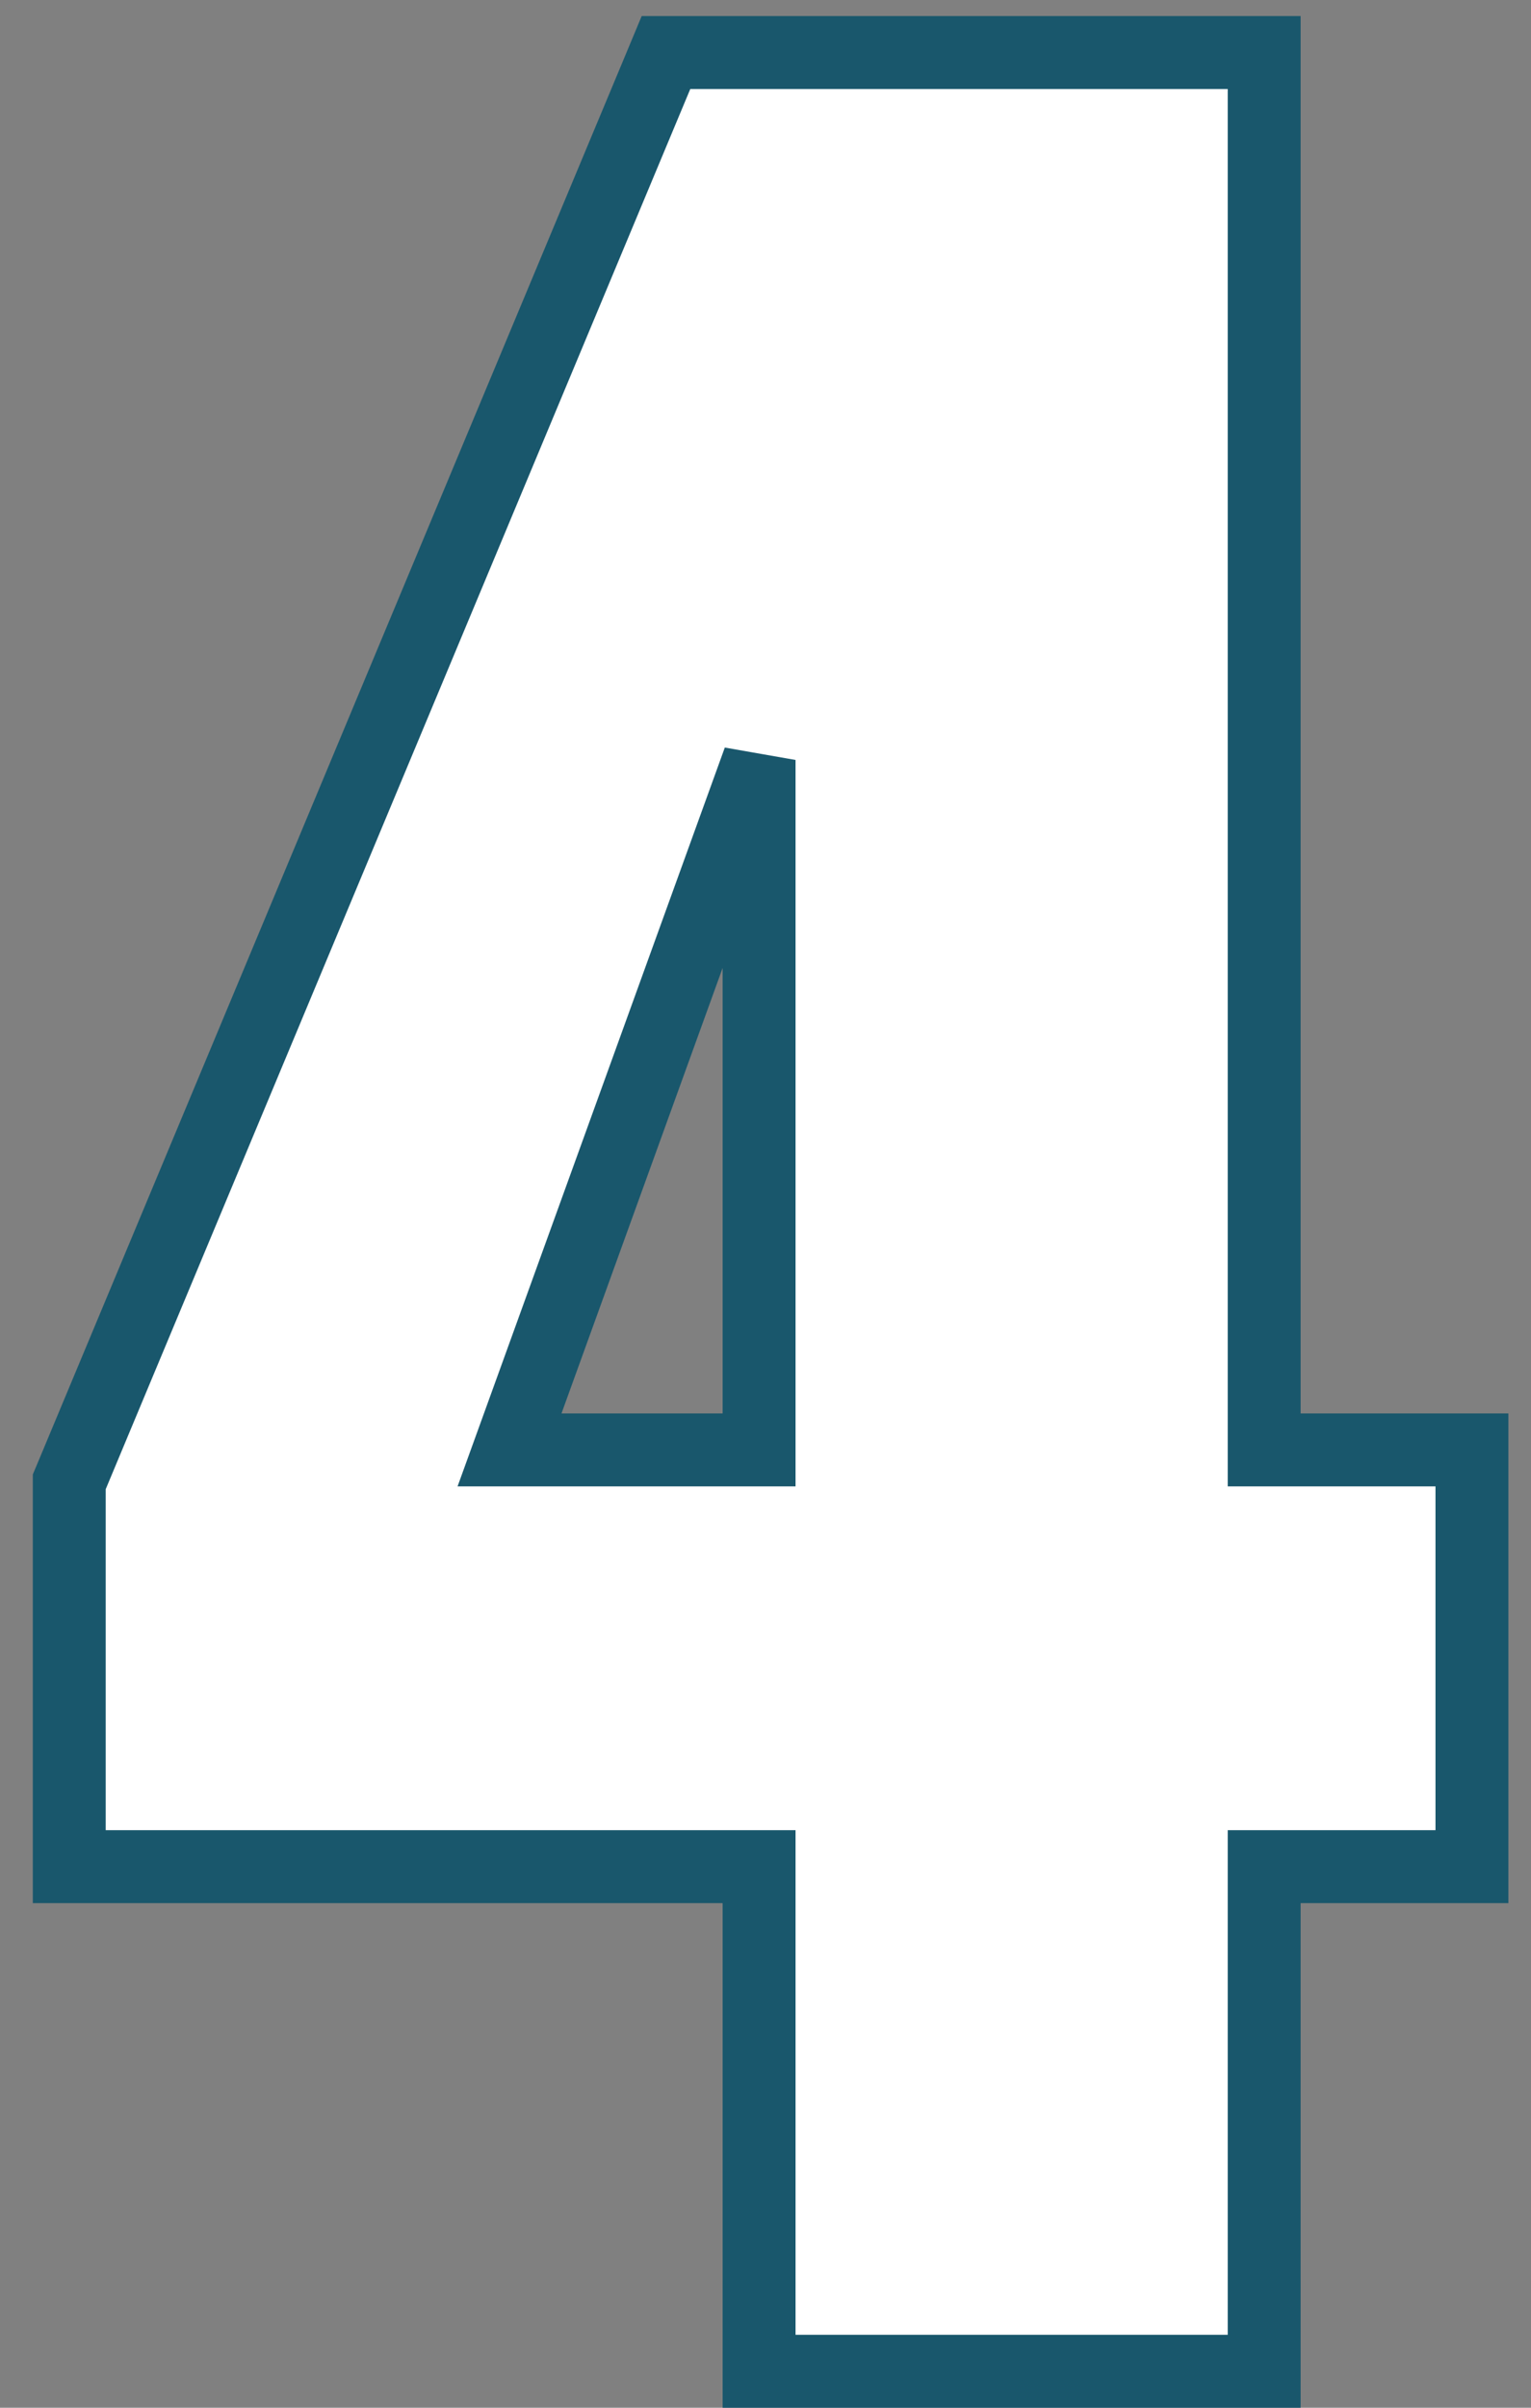 <svg width="42" height="66" viewBox="0 0 42 66" fill="none" xmlns="http://www.w3.org/2000/svg">
<rect x="0" y="0" width="42" height="66" fill="#808080" stroke="none"/>
<path d="M20.824 64V65H21.824H33.68H34.68V64V51.168H39.38H40.38V50.168V40.744V39.744H39.38H34.68V2.44V1.44H33.68H18.936H18.27L18.014 2.054L1.978 40.434L1.9 40.619V40.82V50.168V51.168H2.9H20.824V64ZM20.824 20.832V39.744H13.978L20.824 20.832Z" fill="white" stroke="#19576C" stroke-width="2"/>
</svg>
